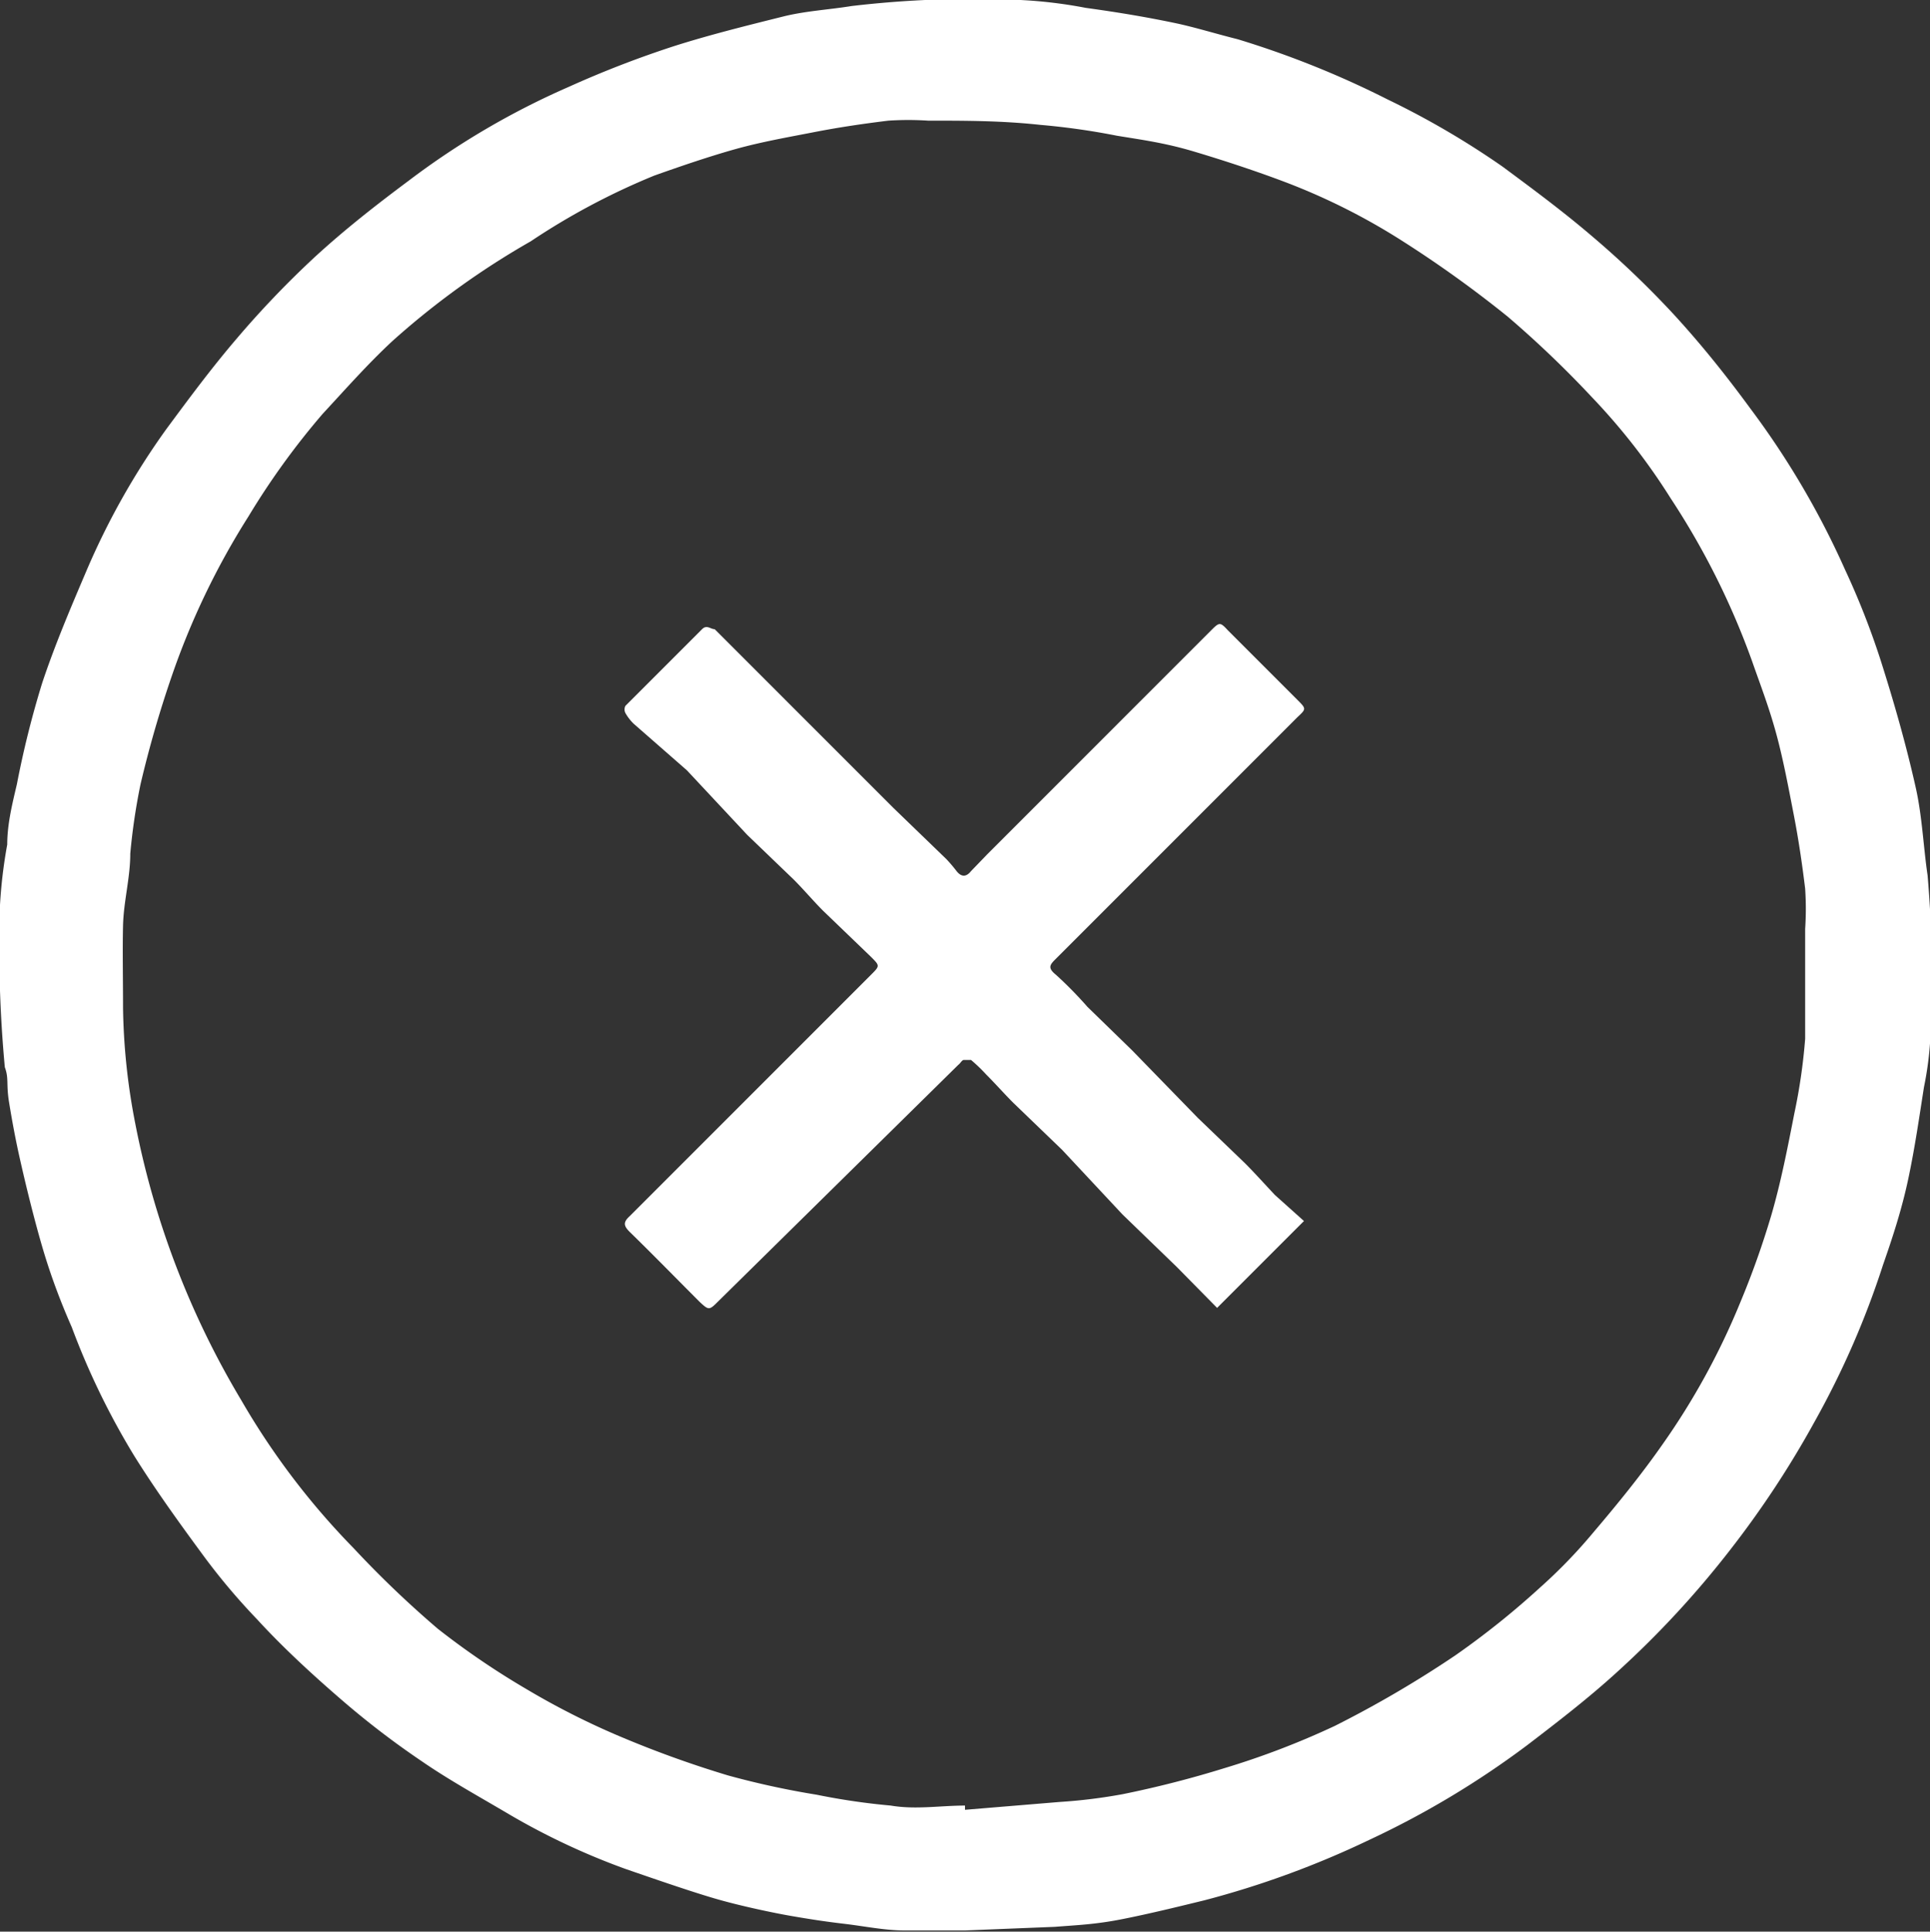 <svg id="Warstwa_1" data-name="Warstwa 1" xmlns="http://www.w3.org/2000/svg" viewBox="0 0 32 32.02"><rect x="0" y="0" width="32" height="32.02" fill="#333333" stroke="none"/><defs><style>.cls-1{fill:white;}</style></defs><title>SBR_close x0</title><path class="cls-1" d="M16,32c-.33,0-.67,0-1,0s-.66-.07-1-.11-.59-.08-.88-.13-.81-.16-1.2-.27-1-.32-1.55-.51a11.61,11.61,0,0,1-1.92-.9c-.49-.29-1-.57-1.45-.88a14.07,14.07,0,0,1-1.31-1c-.5-.43-1-.89-1.43-1.36a10.66,10.66,0,0,1-.9-1.07c-.39-.53-.78-1.07-1.13-1.63A12.41,12.41,0,0,1,1.19,22C1,21.57.84,21.14.71,20.7s-.27-1-.38-1.49c-.07-.31-.13-.63-.18-.94s0-.39-.07-.58A21.42,21.42,0,0,1,0,15a8.1,8.1,0,0,1,.12-1c0-.35.09-.7.16-1A15.77,15.77,0,0,1,.7,11.32c.21-.63.47-1.24.73-1.85A12.24,12.24,0,0,1,2.76,7.11c.37-.5.74-1,1.15-1.48A15.86,15.86,0,0,1,5.22,4.26c.49-.45,1-.85,1.55-1.26A13,13,0,0,1,9.43,1.44,17.06,17.06,0,0,1,11.19.76C11.79.57,12.4.42,13,.27c.37-.09.75-.11,1.12-.17A17.17,17.17,0,0,1,16.92,0,7.7,7.7,0,0,1,18,.13c.51.07,1,.15,1.52.26.32.07.64.17,1,.26a15.48,15.48,0,0,1,2.49,1,13.87,13.87,0,0,1,1.9,1.11c.5.37,1,.74,1.48,1.15a15.61,15.61,0,0,1,1.36,1.3c.45.49.86,1,1.27,1.56a13.87,13.87,0,0,1,1.57,2.67,13,13,0,0,1,.59,1.5c.22.69.42,1.39.58,2.1.11.48.13,1,.2,1.47a19.64,19.64,0,0,1,.05,2.6,5.48,5.48,0,0,1-.11.91c-.08.51-.15,1-.26,1.52s-.27,1-.42,1.43a14.3,14.3,0,0,1-1.13,2.59,16,16,0,0,1-1.41,2.14,15.8,15.8,0,0,1-1.85,2c-.48.44-1,.84-1.51,1.23A14.77,14.77,0,0,1,22.7,30.5a15.24,15.24,0,0,1-2.73,1c-.45.11-.9.22-1.35.31s-.75.1-1.13.13L16,32Zm0-2.06V30l1.57-.13a8.87,8.87,0,0,0,1.05-.13,17.33,17.33,0,0,0,1.68-.43,13.46,13.46,0,0,0,1.83-.7,18.17,18.17,0,0,0,2-1.17,13.71,13.71,0,0,0,1.4-1.12,8.57,8.57,0,0,0,.89-.92c.4-.47.79-.95,1.14-1.45a11.85,11.85,0,0,0,1.29-2.35,14.2,14.2,0,0,0,.52-1.46c.16-.55.27-1.12.38-1.68a9.43,9.43,0,0,0,.18-1.24c0-.61,0-1.21,0-1.82a5.05,5.05,0,0,0,0-.67c-.05-.41-.11-.82-.19-1.23s-.17-.9-.29-1.34-.26-.8-.4-1.2a12.69,12.69,0,0,0-1.35-2.7,10.5,10.5,0,0,0-1.3-1.67A17.37,17.37,0,0,0,25,5.25,19.15,19.15,0,0,0,23.26,4a10.62,10.62,0,0,0-2-1c-.48-.18-1-.35-1.47-.49s-.84-.19-1.27-.26a11.71,11.71,0,0,0-1.27-.18C16.61,2,16,2,15.39,2a5.06,5.06,0,0,0-.66,0c-.41.05-.82.11-1.23.19s-.87.16-1.3.28-.9.28-1.35.44A11.5,11.5,0,0,0,8.8,4,13.3,13.3,0,0,0,6.51,5.65c-.41.38-.78.8-1.16,1.21A12.52,12.52,0,0,0,4.12,8.56a12.54,12.54,0,0,0-1.28,2.67A18.43,18.43,0,0,0,2.33,13a10.22,10.22,0,0,0-.17,1.15c0,.4-.11.79-.12,1.19s0,.91,0,1.37a10.63,10.63,0,0,0,.2,1.9A14.2,14.2,0,0,0,4,23.21a12.3,12.3,0,0,0,1.86,2.45A17,17,0,0,0,7.26,27a13.09,13.09,0,0,0,1.47,1,12.7,12.7,0,0,0,1.54.78,17.62,17.62,0,0,0,1.8.65,13.92,13.92,0,0,0,1.47.32,11.19,11.19,0,0,0,1.23.18C15.18,30,15.59,29.93,16,29.93Z"/><path class="cls-1" d="M21.62,20.24l-1.44,1.44L19.51,21l-.9-.87-1-1.07-.81-.78c-.15-.15-.3-.32-.45-.47a2.73,2.73,0,0,0-.25-.24s-.09,0-.12,0-.06.06-.09.08L11.9,21.58c-.14.14-.15.14-.3,0-.39-.39-.77-.78-1.16-1.16-.1-.1-.11-.16,0-.26l4-4c.15-.15.15-.15,0-.3l-.79-.76c-.17-.17-.32-.35-.49-.52l-.77-.74-1-1.07L10.51,12a.78.78,0,0,1-.14-.18.13.13,0,0,1,0-.12l1.27-1.27c.08-.08.14,0,.21,0l1.26,1.26,1.7,1.7.88.85a2.41,2.41,0,0,1,.17.2c.08.1.16.1.24,0l.27-.28,3.71-3.71c.14-.14.15-.14.28,0l1.15,1.15c.15.15.15.15,0,.29l-4,4c-.1.1-.15.15,0,.27a6.66,6.66,0,0,1,.52.53l.74.72,1.09,1.12.78.75c.17.17.33.35.5.53Z"/></svg>
